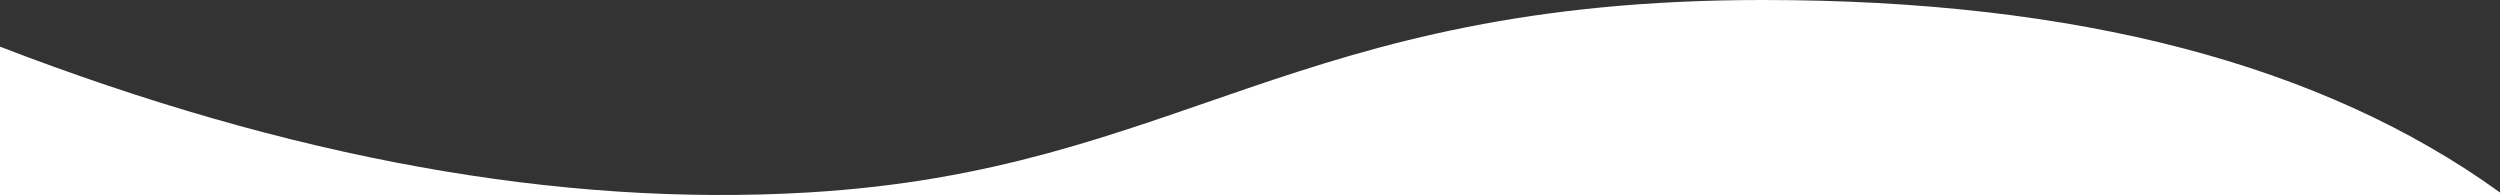 <svg width="1280" height="100" viewBox="0 0 1280 100" fill="none" xmlns="http://www.w3.org/2000/svg" preserveAspectRatio="none">
<rect x="0" y="0" width="1280" height="100" fill="#333333" stroke="none"/>
<g clip-path="url(#clip0_3226_7559)">
<path fill-rule="evenodd" clip-rule="evenodd" d="M1280 99.896H0V23.896C148.547 81.104 286.379 105.991 413.496 98.558C604.172 87.407 661.628 0 902.593 0C1063.24 0 1189.04 32.852 1280 98.558V99.896Z" fill="white"/>
</g>
<defs>
<clipPath id="clip0_3226_7559">
<rect width="1280" height="100" fill="white" transform="matrix(-1 0 0 1 1280 0)"/>
</clipPath>
</defs>
</svg>
